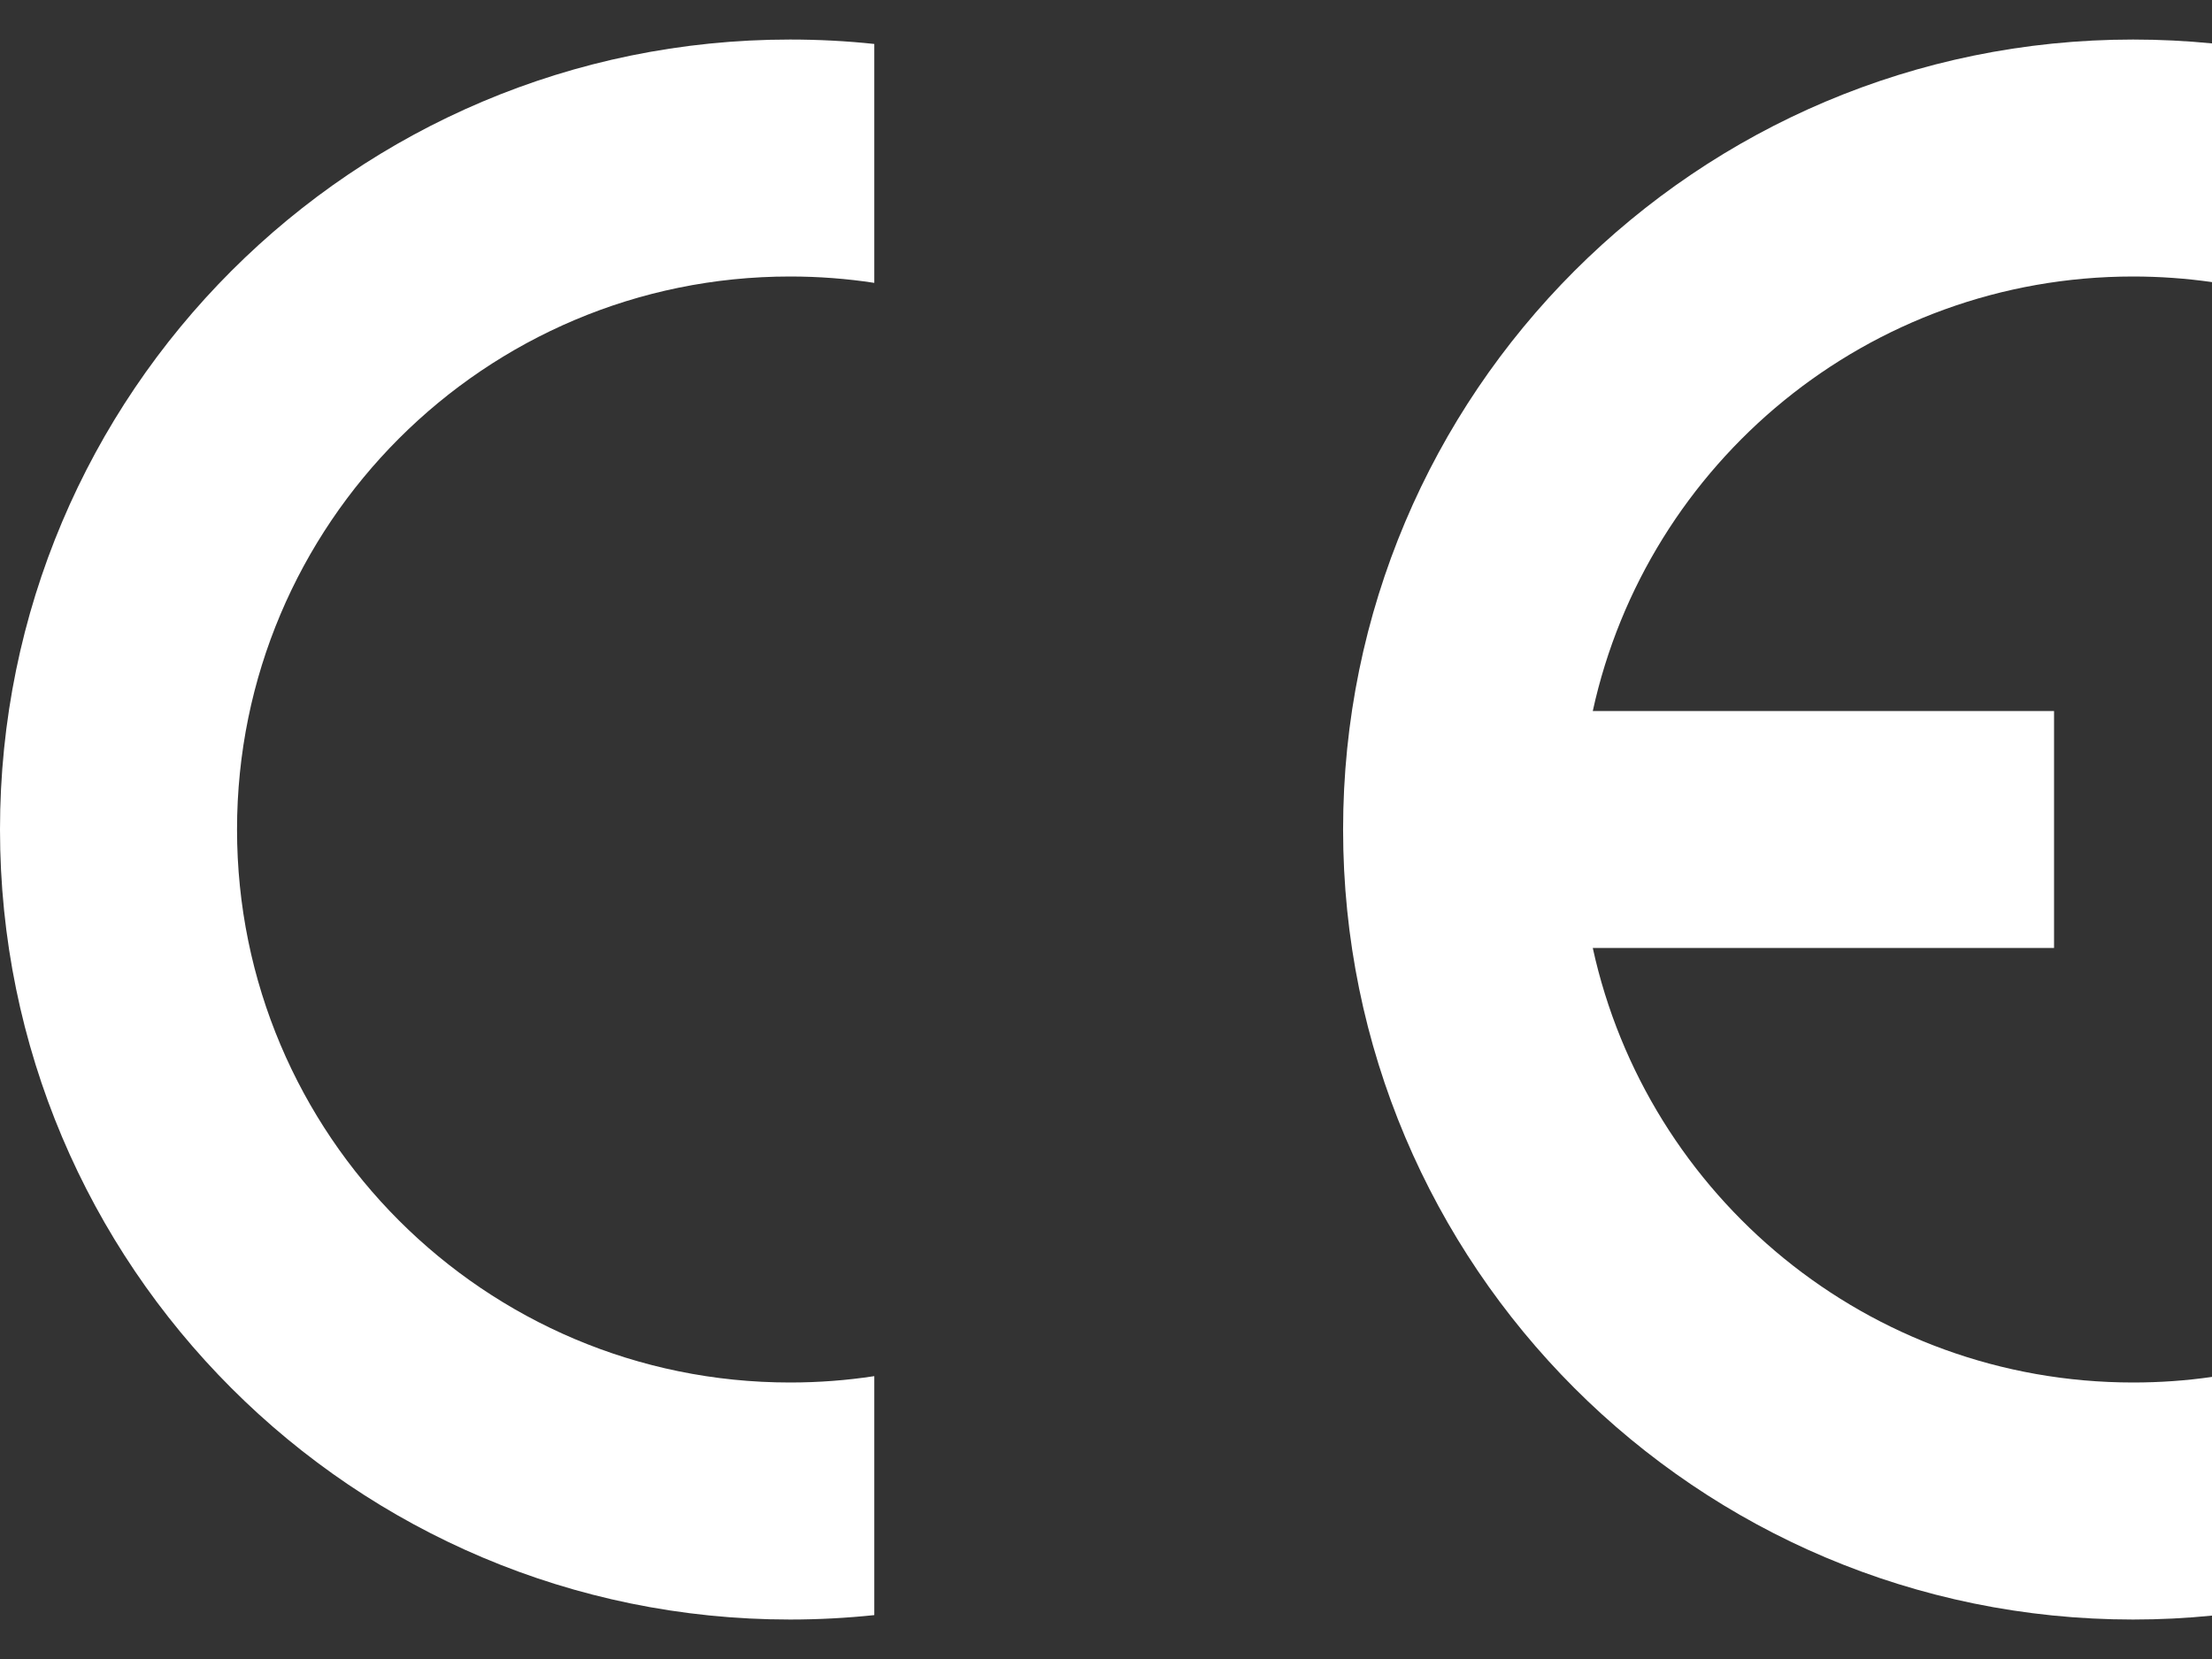 <svg xmlns="http://www.w3.org/2000/svg" width="32" height="24" viewBox="0 0 32 24" fill="none">
<rect x="0" y="0" width="32" height="24" fill="#333333" stroke="none"/>
<path d="M0 12C0 18.312 5.117 23.429 11.429 23.429C11.84 23.429 12.247 23.407 12.648 23.365V19.908C12.25 19.969 11.843 20 11.429 20C7.01 20 3.429 16.418 3.429 12C3.429 7.582 7.01 4 11.429 4C11.843 4 12.25 4.031 12.648 4.092V0.636C12.247 0.593 11.84 0.572 11.429 0.572C5.117 0.572 0 5.688 0 12Z" fill="white"/>
<path d="M32.001 23.372V19.919C31.628 19.973 31.246 20 30.858 20C27.028 20 23.827 17.309 23.042 13.714H29.715V10.286H23.042C23.827 6.691 27.028 4 30.858 4C31.246 4 31.628 4.028 32.001 4.081V0.628C31.625 0.591 31.244 0.572 30.858 0.572C24.546 0.572 19.43 5.688 19.43 12C19.43 18.312 24.546 23.429 30.858 23.429C31.244 23.429 31.625 23.41 32.001 23.372Z" fill="white"/>
</svg>